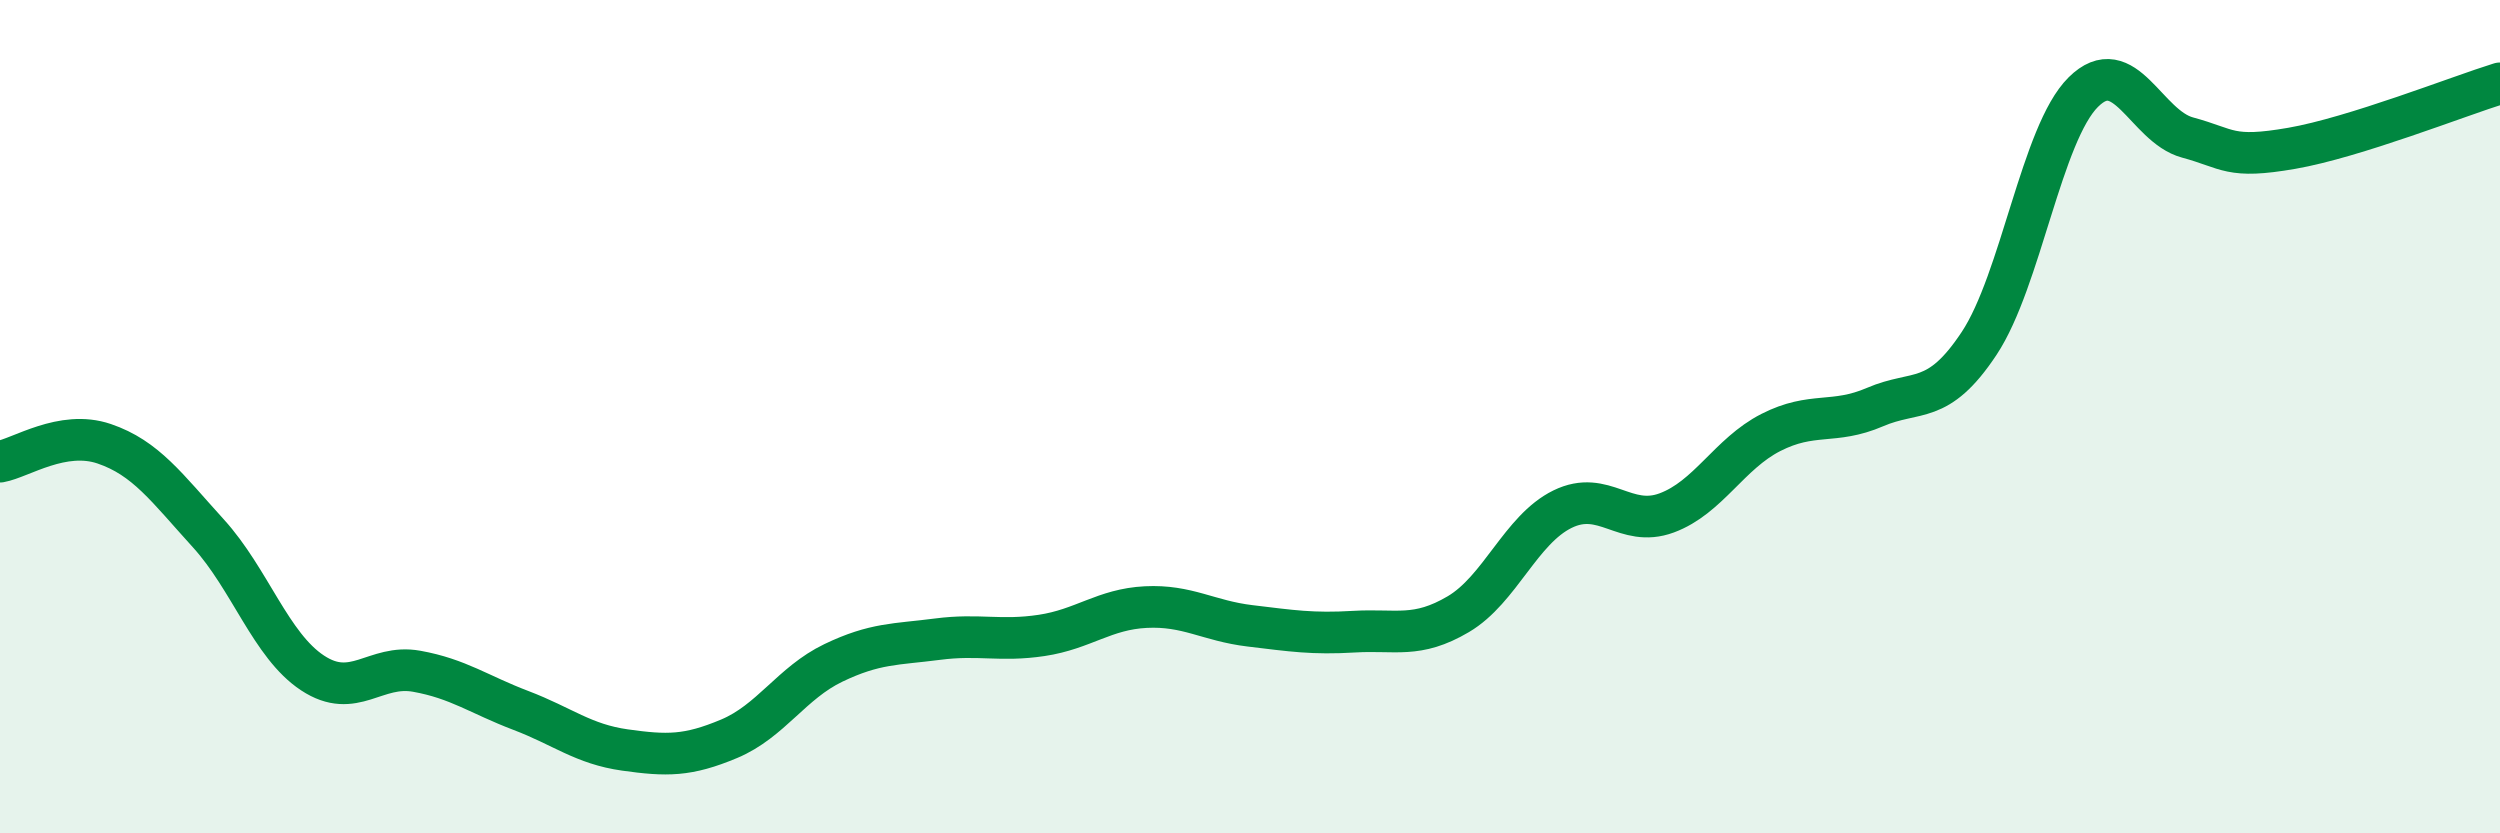 
    <svg width="60" height="20" viewBox="0 0 60 20" xmlns="http://www.w3.org/2000/svg">
      <path
        d="M 0,11.08 C 0.5,10.99 1.5,10.31 2.5,10.65 C 3.5,10.99 4,11.7 5,12.8 C 6,13.9 6.5,15.49 7.5,16.15 C 8.5,16.81 9,15.93 10,16.11 C 11,16.29 11.5,16.67 12.5,17.05 C 13.5,17.43 14,17.86 15,18 C 16,18.14 16.5,18.15 17.5,17.73 C 18.5,17.31 19,16.39 20,15.91 C 21,15.43 21.5,15.47 22.5,15.34 C 23.5,15.21 24,15.4 25,15.25 C 26,15.1 26.5,14.62 27.5,14.57 C 28.5,14.52 29,14.9 30,15.02 C 31,15.14 31.5,15.22 32.5,15.16 C 33.5,15.1 34,15.33 35,14.74 C 36,14.15 36.5,12.71 37.5,12.22 C 38.5,11.73 39,12.68 40,12.31 C 41,11.94 41.5,10.89 42.5,10.38 C 43.5,9.87 44,10.2 45,9.77 C 46,9.34 46.5,9.75 47.5,8.24 C 48.5,6.73 49,3.2 50,2.21 C 51,1.22 51.5,3.03 52.5,3.3 C 53.5,3.57 53.5,3.82 55,3.56 C 56.5,3.3 59,2.31 60,2L60 20L0 20Z"
        fill="#008740"
        opacity="0.1"
        stroke-linecap="round"
        stroke-linejoin="round"
      />
      <path
        d="M 0,11.08 C 0.5,10.99 1.5,10.31 2.5,10.65 C 3.5,10.99 4,11.7 5,12.8 C 6,13.9 6.5,15.49 7.5,16.15 C 8.5,16.81 9,15.93 10,16.11 C 11,16.29 11.5,16.67 12.5,17.05 C 13.5,17.43 14,17.86 15,18 C 16,18.14 16.5,18.15 17.5,17.73 C 18.5,17.31 19,16.39 20,15.91 C 21,15.43 21.5,15.47 22.5,15.34 C 23.5,15.21 24,15.4 25,15.25 C 26,15.1 26.5,14.62 27.5,14.57 C 28.5,14.52 29,14.9 30,15.02 C 31,15.14 31.5,15.22 32.5,15.16 C 33.5,15.1 34,15.33 35,14.74 C 36,14.15 36.5,12.71 37.5,12.22 C 38.5,11.73 39,12.68 40,12.31 C 41,11.94 41.5,10.89 42.5,10.38 C 43.5,9.87 44,10.2 45,9.77 C 46,9.34 46.5,9.75 47.5,8.24 C 48.5,6.73 49,3.2 50,2.21 C 51,1.22 51.5,3.03 52.5,3.3 C 53.5,3.57 53.5,3.82 55,3.56 C 56.5,3.3 59,2.31 60,2"
        stroke="#008740"
        stroke-width="1"
        fill="none"
        stroke-linecap="round"
        stroke-linejoin="round"
      />
    </svg>
  
